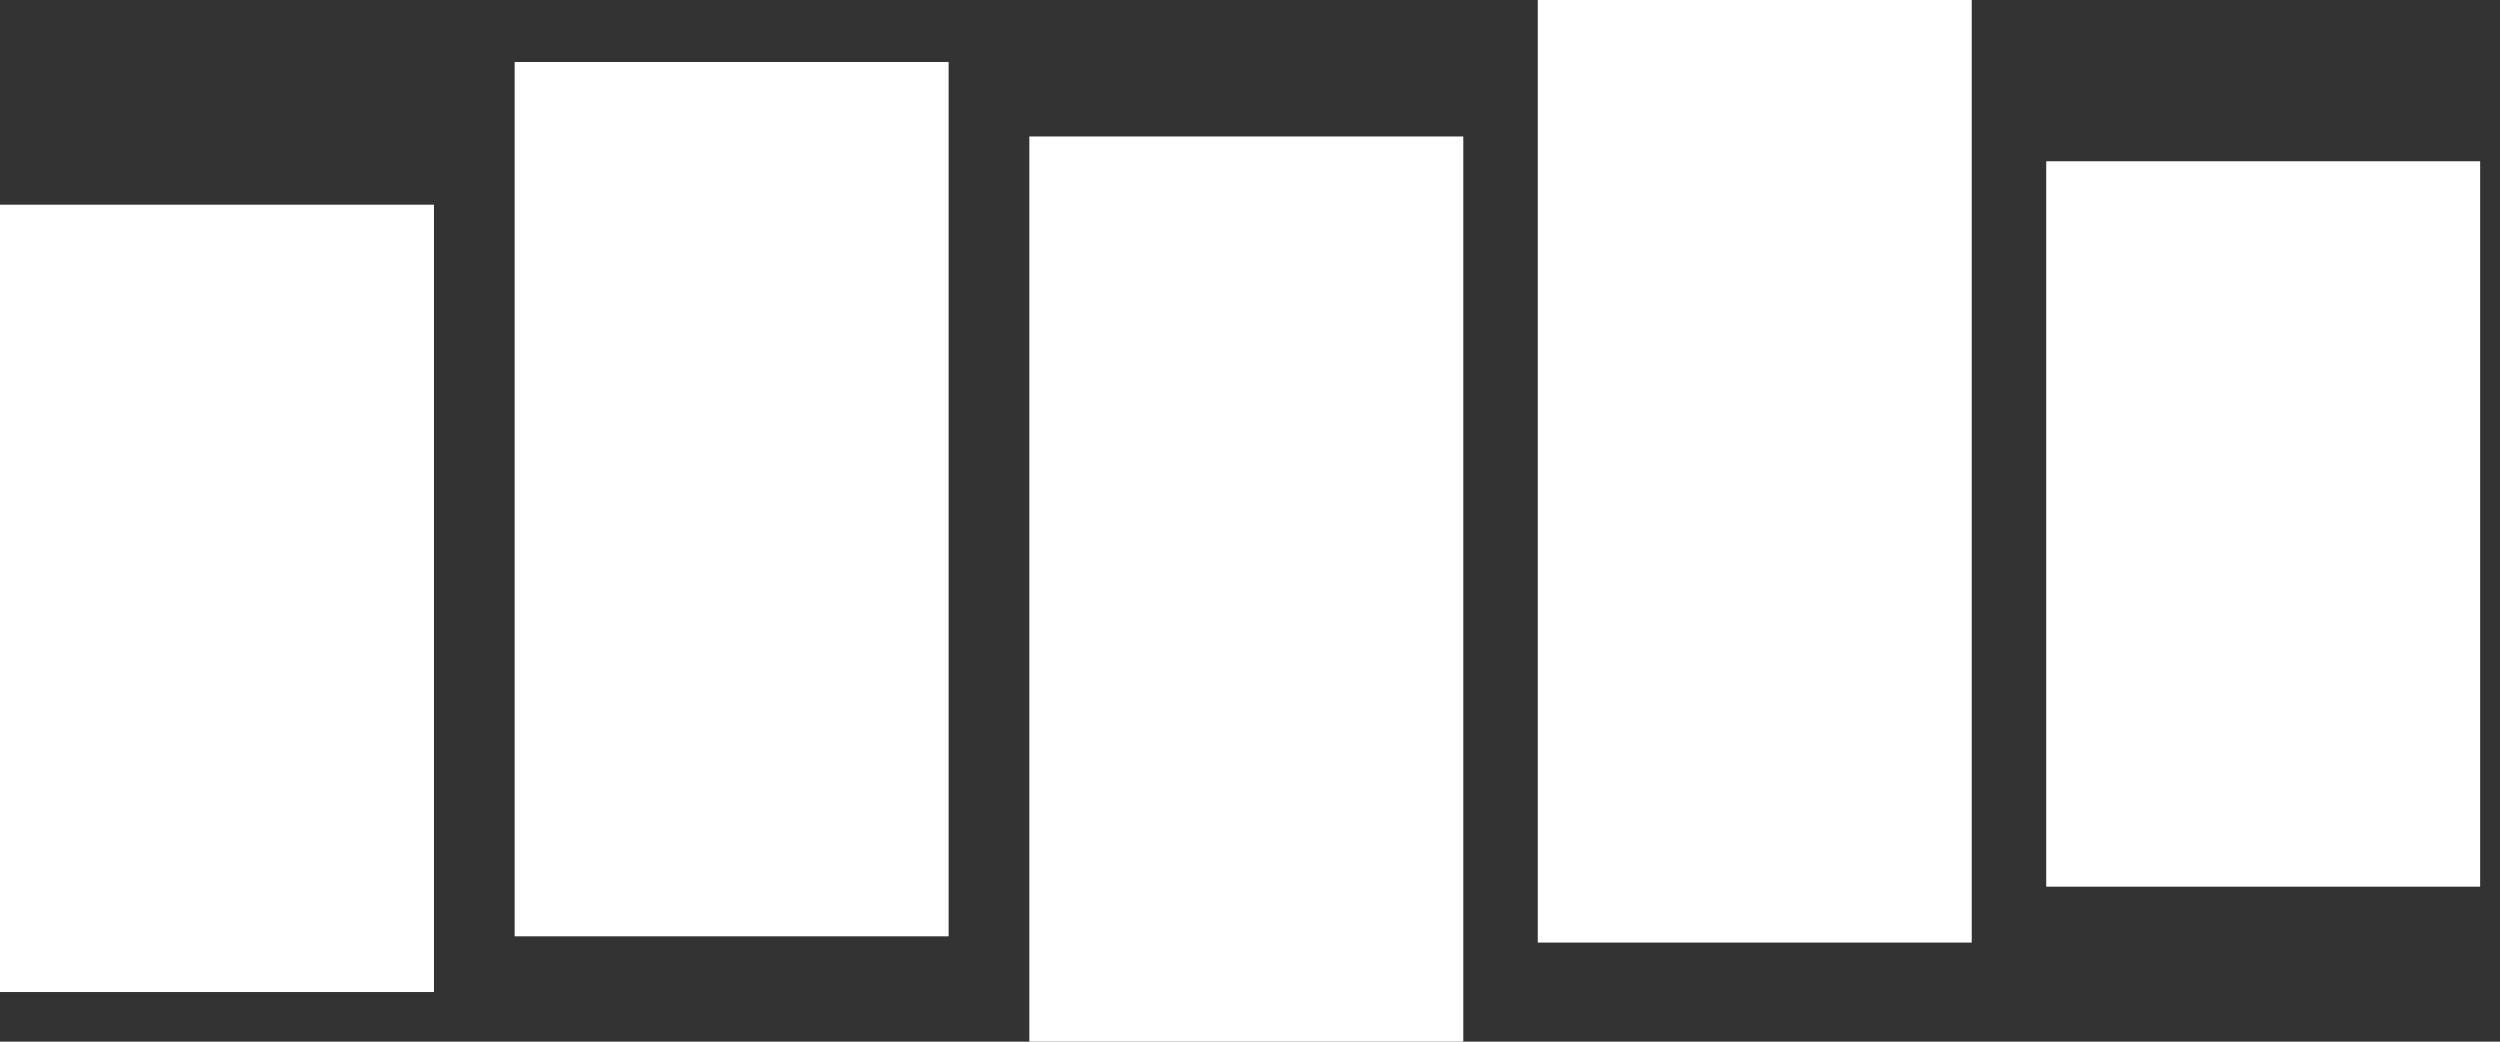 <svg width="72" height="30" viewBox="0 0 72 30" fill="none" xmlns="http://www.w3.org/2000/svg">
<rect x="0" y="0" width="72" height="30" fill="#333333" stroke="none"/>
<g clip-path="url(#clip0_38_387)">
<path d="M0 5.895H12.498V28.57H0V5.895Z" fill="white"/>
<path d="M58.931 4.645H71.428V25.536H58.931V4.645Z" fill="white"/>
<path d="M44.288 0H56.786V27.146H44.288V0Z" fill="white"/>
<path d="M29.645 3.93H42.143V30H29.645V3.93Z" fill="white"/>
<path d="M14.822 1.785H27.32V26.966H14.822V1.785Z" fill="white"/>
</g>
<defs>
<clipPath id="clip0_38_387">
<rect width="71.428" height="30" fill="white"/>
</clipPath>
</defs>
</svg>
